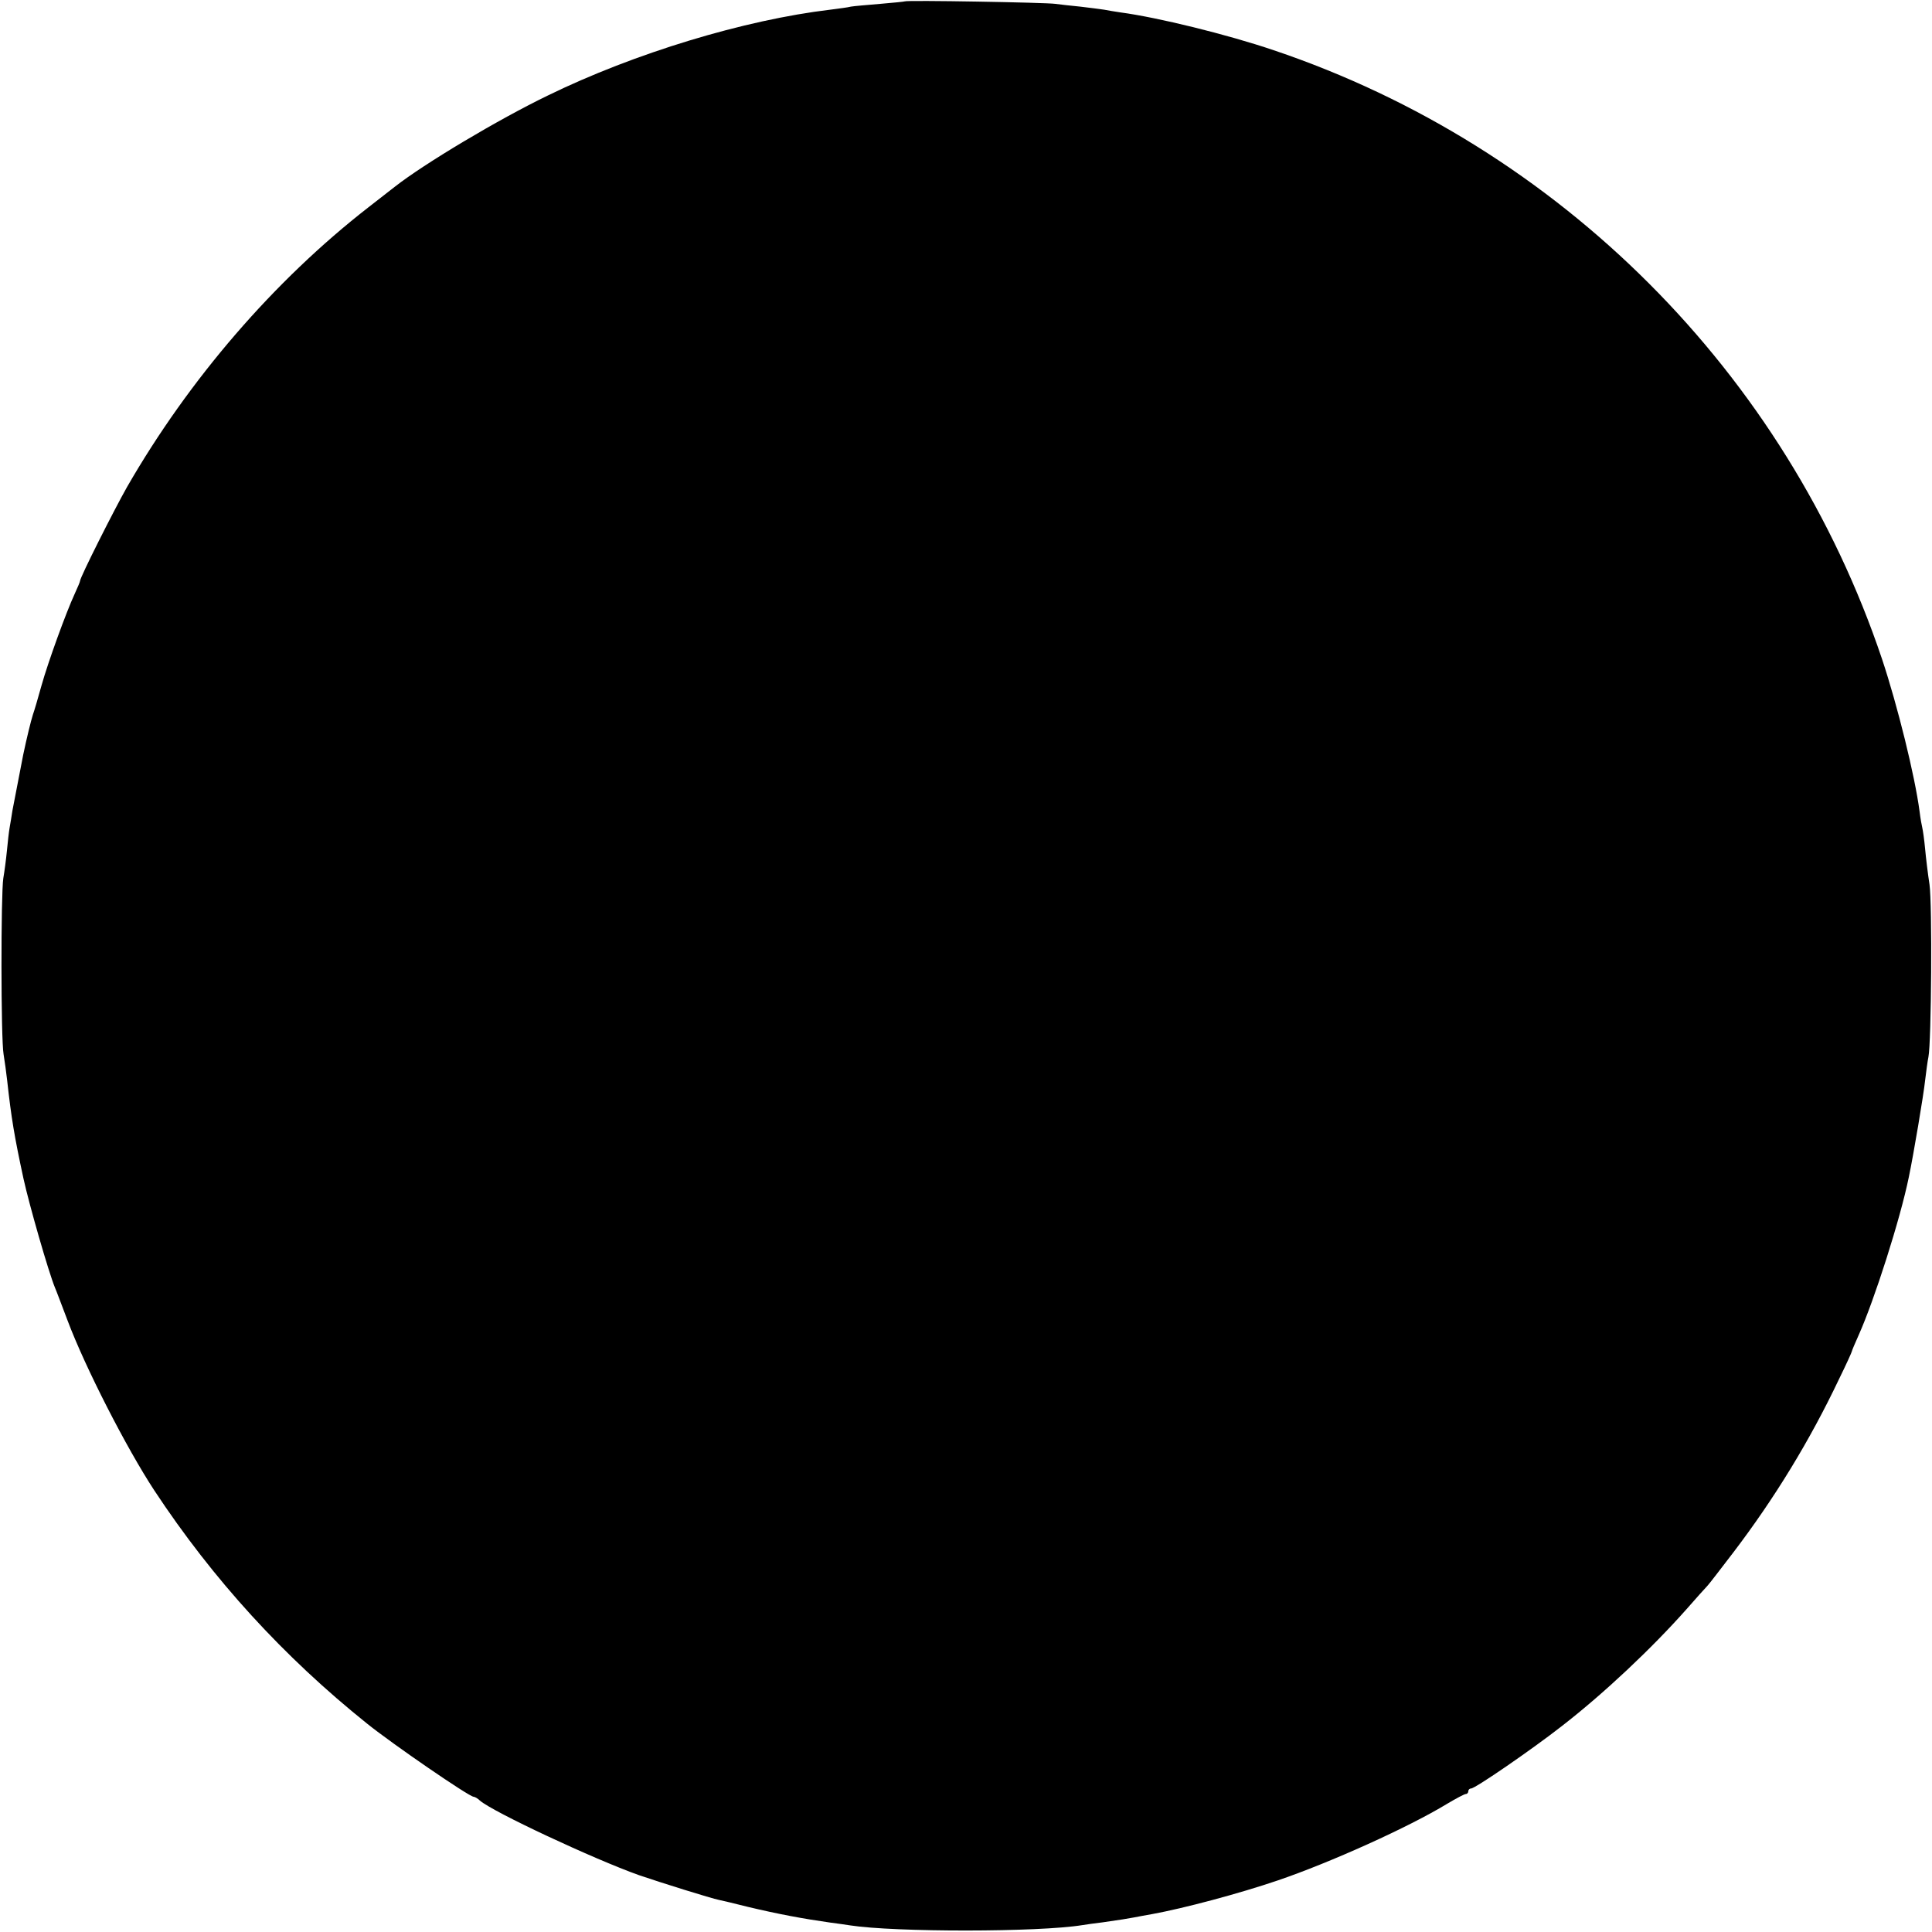 <?xml version="1.0" standalone="no"?>
<!DOCTYPE svg PUBLIC "-//W3C//DTD SVG 20010904//EN"
 "http://www.w3.org/TR/2001/REC-SVG-20010904/DTD/svg10.dtd">
<svg version="1.0" xmlns="http://www.w3.org/2000/svg"
 width="700pt" height="700pt" viewBox="0 0 700 700"
 preserveAspectRatio="xMidYMid meet">
<g transform="translate(0,700) scale(0.1,-0.1)"
fill="#000000" stroke="none">
<path d="M3278 6995 c-1 -1 -42 -5 -89 -9 -47 -4 -95 -8 -106 -10 -11 -3 -44
-7 -74 -11 -312 -37 -711 -158 -1024 -311 -180 -87 -448 -247 -555 -331 -8 -6
-51 -40 -95 -74 -342 -266 -650 -623 -875 -1014 -47 -83 -170 -327 -170 -340
0 -3 -9 -24 -20 -48 -30 -65 -95 -243 -120 -332 -12 -44 -26 -91 -31 -105 -7
-22 -22 -83 -35 -145 -18 -92 -34 -175 -39 -202 -3 -18 -7 -46 -10 -61 -3 -16
-7 -54 -10 -85 -3 -31 -9 -76 -13 -99 -9 -58 -9 -582 1 -638 4 -25 10 -67 13
-95 15 -136 26 -202 59 -355 21 -96 91 -339 114 -395 5 -11 25 -65 46 -120 64
-170 213 -461 314 -615 213 -323 469 -603 771 -845 92 -74 370 -265 386 -265
4 0 15 -6 23 -14 47 -41 413 -212 576 -270 79 -27 261 -84 291 -90 10 -2 57
-13 104 -25 109 -26 200 -43 299 -57 25 -3 57 -8 71 -10 162 -25 683 -25 842
1 13 2 46 7 73 10 71 10 87 13 115 18 14 3 43 8 65 12 115 21 314 74 455 122
188 64 473 192 614 278 32 19 62 35 67 35 5 0 9 5 9 10 0 6 5 10 10 10 15 0
220 141 330 227 152 118 324 280 450 422 36 41 70 79 76 85 6 6 48 61 94 121
150 197 277 405 383 628 26 53 47 99 47 102 0 2 11 28 24 57 57 127 151 421
182 573 17 81 54 301 59 350 4 33 9 71 12 85 11 54 14 557 4 625 -6 39 -13 97
-16 130 -3 33 -8 67 -10 75 -2 8 -7 35 -10 60 -17 129 -80 384 -136 552 -348
1036 -1168 1857 -2204 2206 -168 57 -420 119 -555 137 -19 3 -46 7 -60 10 -13
2 -52 7 -86 11 -33 3 -74 8 -90 10 -32 5 -540 14 -546 9z"/>
</g>
</svg>

